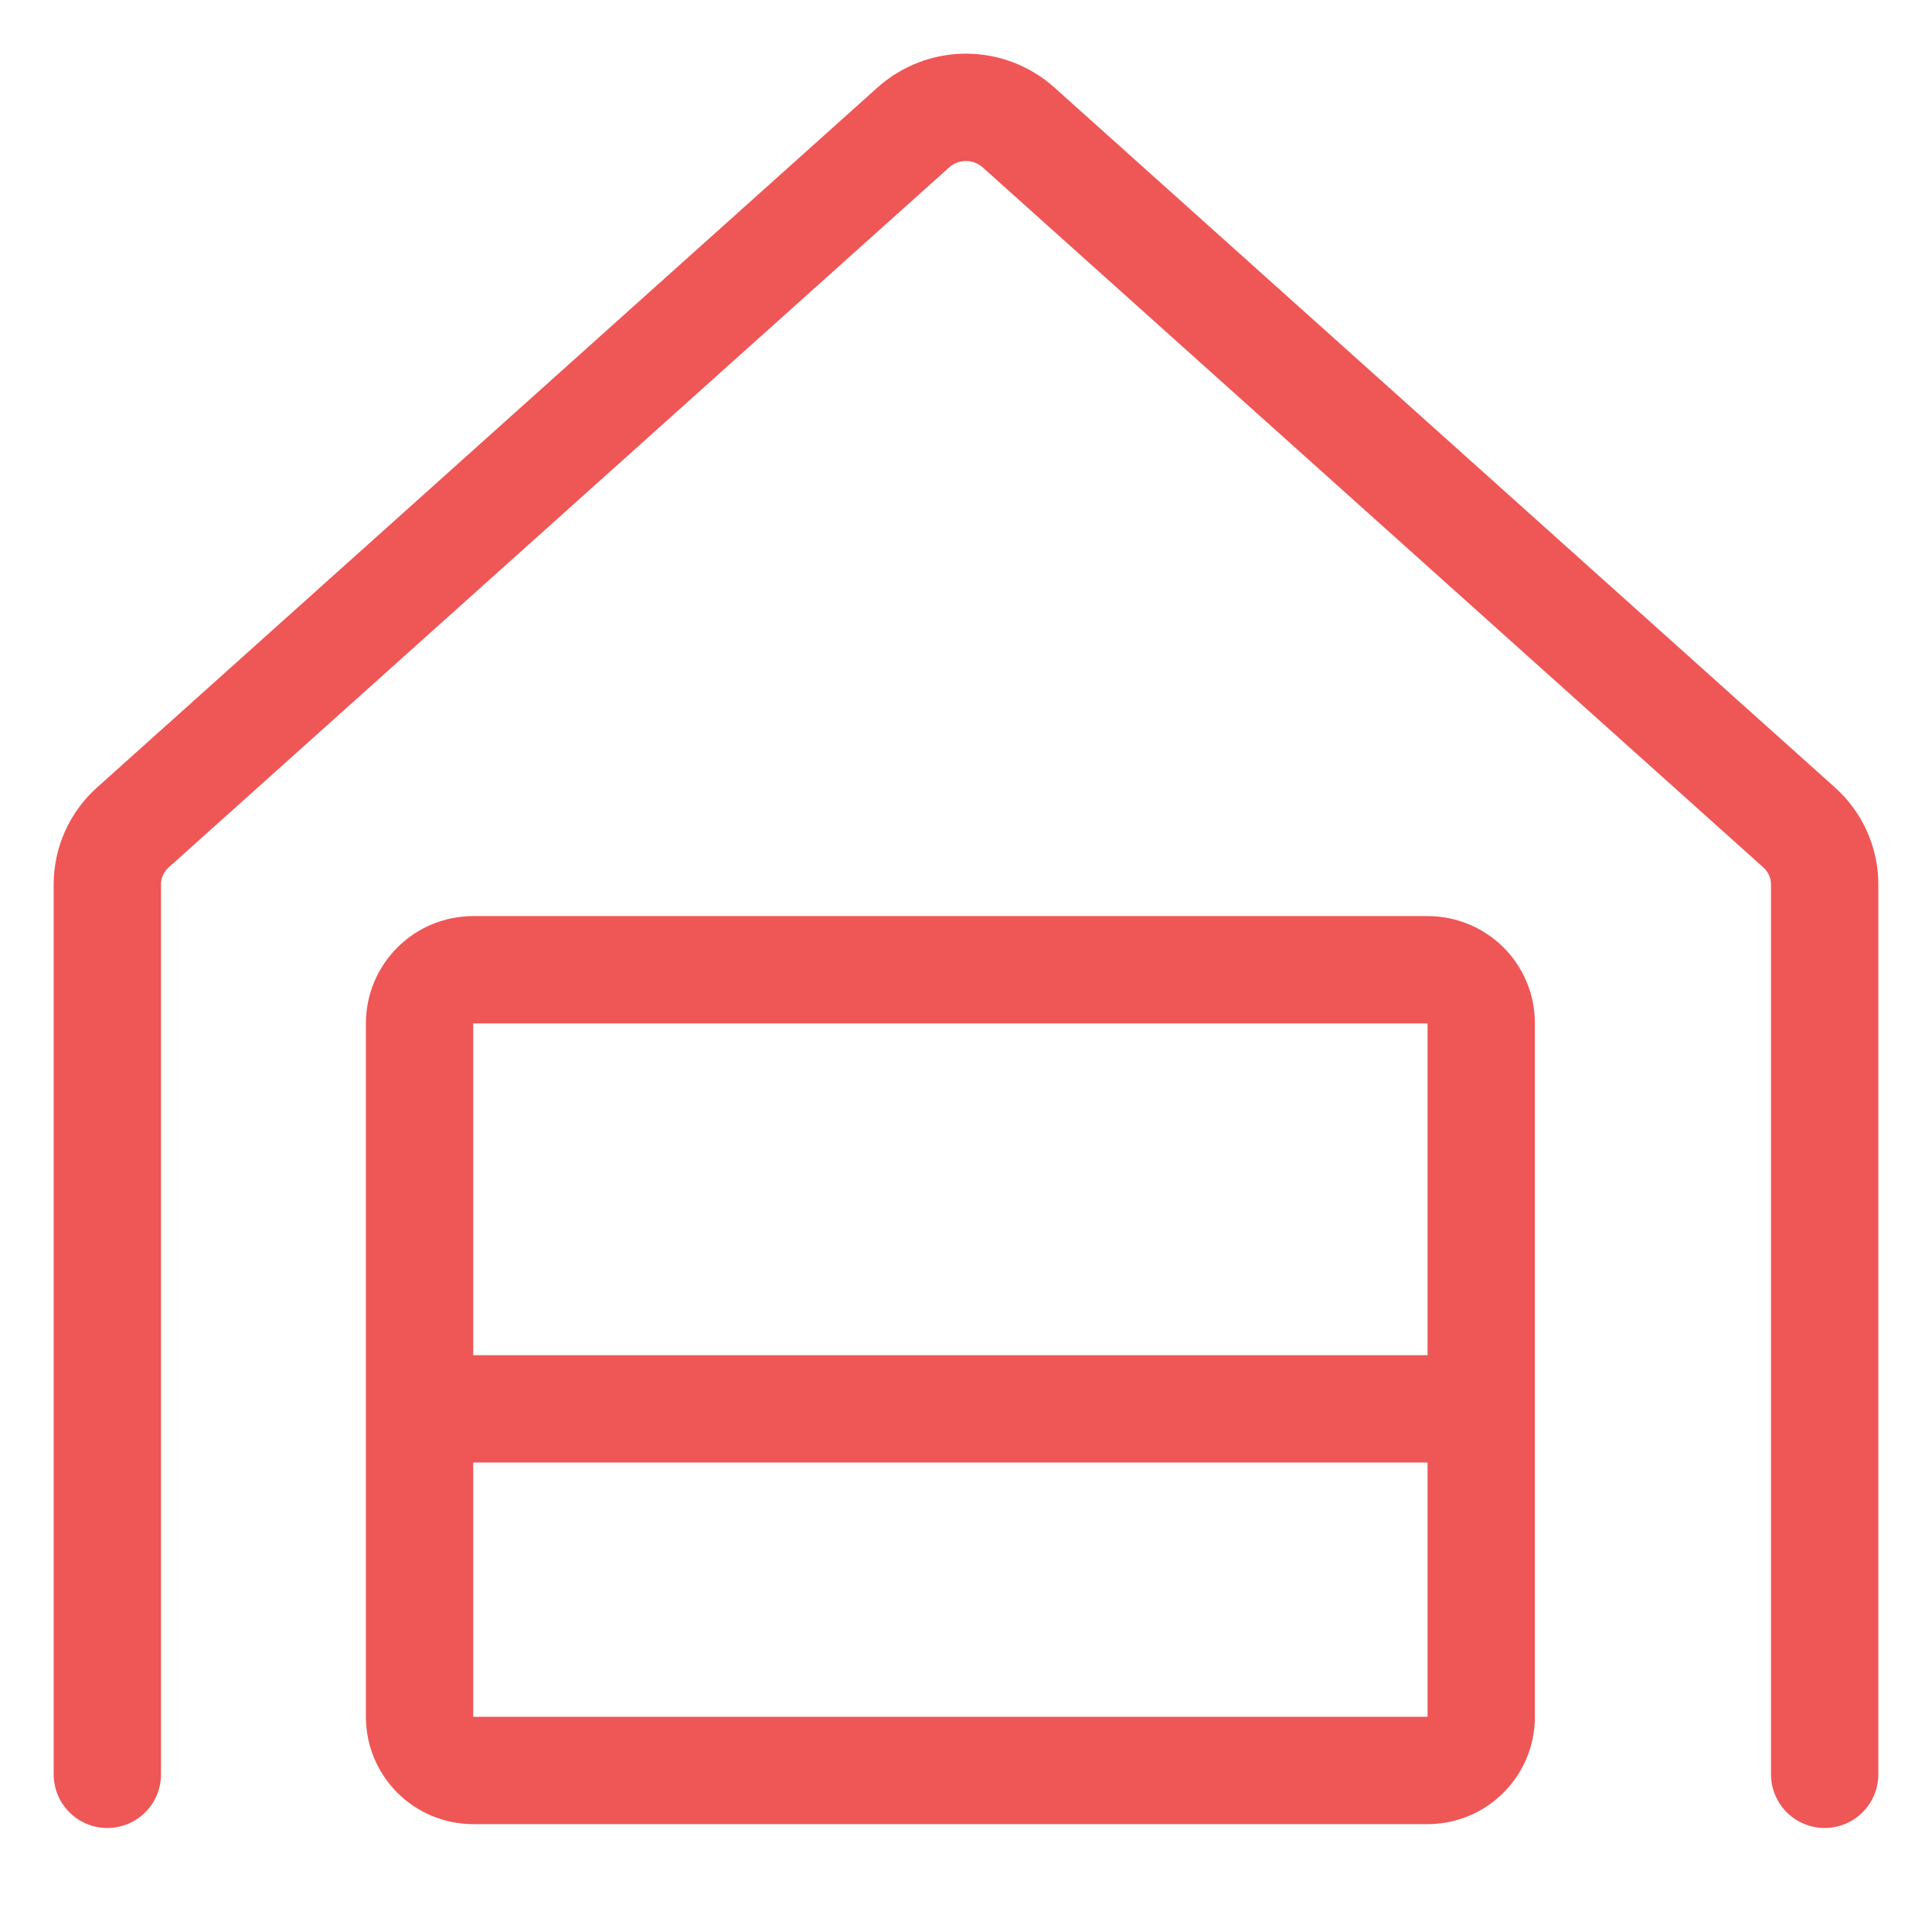 <svg width="18" height="18" viewBox="0 0 18 18" fill="none" xmlns="http://www.w3.org/2000/svg">
<path d="M1 16.531V8.24C1 8.14 1.021 8.041 1.062 7.95C1.103 7.858 1.163 7.776 1.238 7.709L8.51 1.187C8.644 1.067 8.819 1 8.999 1C9.18 1 9.355 1.067 9.489 1.187L16.762 7.709C16.837 7.776 16.897 7.858 16.938 7.95C16.979 8.041 17 8.14 17 8.24V16.531" stroke="#EF5656" stroke-linecap="round" stroke-linejoin="round"/>
<path d="M4 13.126L13.8 13.126" stroke="#EF5656"/>
<path d="M13.3 9.035H4.409C4.133 9.035 3.909 9.259 3.909 9.535V15.995C3.909 16.272 4.133 16.495 4.409 16.495H13.3C13.576 16.495 13.8 16.272 13.8 15.996V9.532C13.8 9.256 13.576 9.035 13.3 9.035Z" stroke="#EF5656"/>
</svg>
